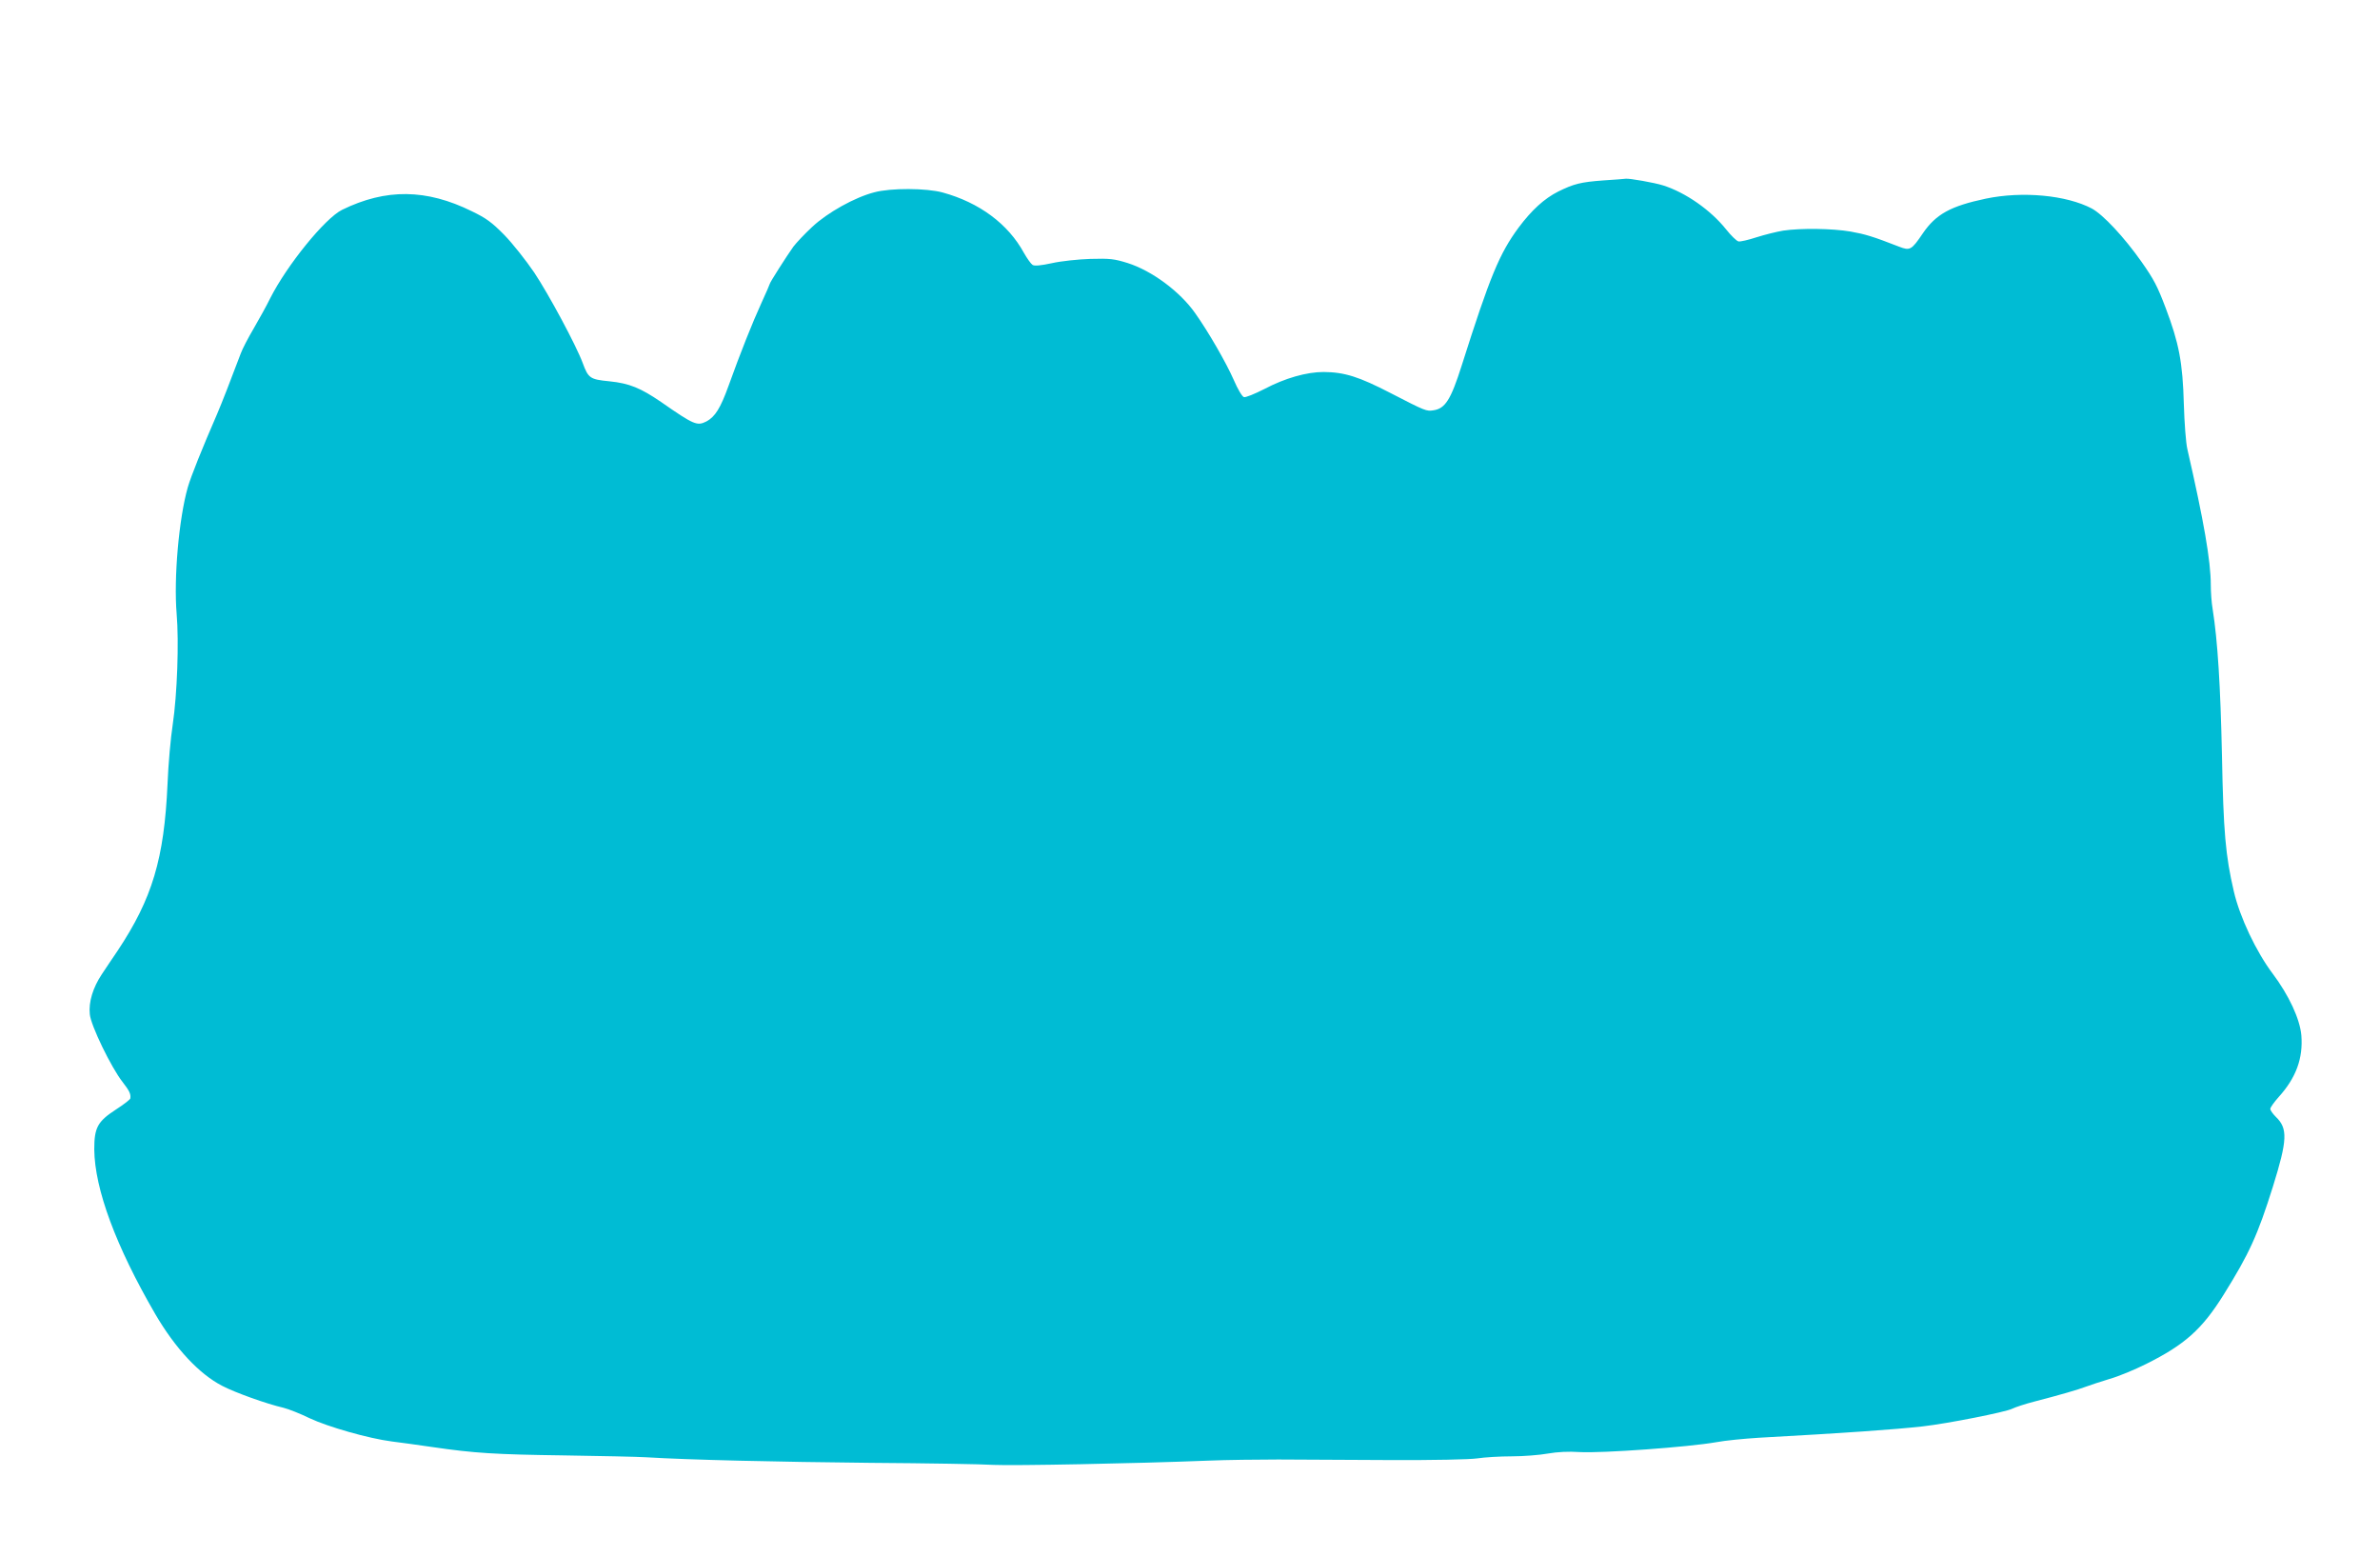 <?xml version="1.0" standalone="no"?>
<!DOCTYPE svg PUBLIC "-//W3C//DTD SVG 20010904//EN"
 "http://www.w3.org/TR/2001/REC-SVG-20010904/DTD/svg10.dtd">
<svg version="1.0" xmlns="http://www.w3.org/2000/svg"
 width="1280pt" height="837pt" viewBox="0 0 1280 837"
 preserveAspectRatio="xMidYMid meet">
<g transform="translate(0,837) scale(0.1,-0.1)"
fill="#00bcd4" stroke="none">
<path d="M8623 7400 c-121 -9 -158 -18 -243 -60 -75 -38 -142 -99 -213 -194
-103 -140 -153 -260 -306 -742 -58 -182 -88 -231 -152 -240 -37 -6 -43 -4
-229 92 -172 89 -249 113 -361 114 -92 0 -208 -33 -318 -91 -53 -27 -102 -47
-111 -44 -10 3 -34 44 -55 93 -41 93 -136 258 -207 358 -82 117 -234 229 -364
270 -71 22 -94 25 -200 22 -65 -2 -159 -12 -207 -23 -60 -13 -94 -16 -104 -9
-8 5 -29 34 -46 64 -85 156 -240 271 -437 325 -87 24 -280 25 -368 1 -105 -27
-252 -109 -334 -186 -40 -37 -85 -85 -101 -106 -37 -52 -127 -193 -127 -200 0
-2 -20 -49 -45 -103 -48 -105 -112 -265 -177 -446 -43 -119 -72 -166 -119
-191 -50 -25 -66 -19 -244 105 -110 75 -170 100 -278 111 -104 10 -113 17
-143 98 -35 95 -183 370 -261 487 -45 66 -117 157 -161 202 -66 67 -97 90
-174 127 -245 121 -463 123 -698 8 -92 -45 -297 -298 -387 -476 -19 -39 -59
-111 -88 -161 -29 -49 -61 -110 -70 -135 -55 -146 -101 -264 -127 -325 -82
-189 -141 -336 -158 -395 -48 -168 -76 -488 -60 -680 13 -152 3 -433 -21 -595
-11 -71 -24 -215 -28 -320 -18 -402 -82 -616 -268 -896 -27 -39 -65 -97 -86
-128 -47 -71 -71 -148 -64 -214 5 -60 116 -288 176 -364 37 -48 45 -64 42 -88
0 -6 -35 -33 -77 -60 -100 -65 -117 -98 -117 -215 2 -213 117 -522 328 -885
108 -185 236 -322 360 -386 71 -37 239 -97 330 -118 28 -7 91 -32 140 -56 100
-47 318 -109 442 -125 43 -5 141 -19 218 -30 225 -33 339 -40 710 -45 193 -3
391 -7 440 -10 228 -14 707 -25 1210 -30 303 -2 600 -7 660 -11 102 -5 754 7
1155 23 96 4 265 6 375 6 110 -1 380 -2 600 -3 237 -1 428 3 470 9 39 6 122
11 185 11 63 0 151 7 195 15 51 9 112 12 170 8 121 -7 587 27 735 53 47 9 150
19 230 24 473 26 726 44 880 61 133 15 447 77 482 95 16 8 70 26 121 39 135
35 232 63 274 79 21 8 79 27 128 42 50 14 138 51 196 80 209 104 302 187 418
373 138 221 183 320 265 581 78 250 81 313 16 375 -16 16 -30 35 -30 43 0 8
21 37 46 65 93 103 131 208 121 331 -8 88 -67 215 -154 331 -89 118 -177 304
-209 442 -45 193 -56 319 -64 733 -8 371 -23 615 -50 785 -6 33 -10 92 -10
130 0 129 -38 346 -126 730 -8 33 -16 142 -19 242 -6 224 -26 328 -98 518 -44
116 -63 153 -130 248 -93 132 -206 253 -267 286 -137 72 -373 94 -570 53 -189
-40 -268 -83 -339 -187 -61 -90 -69 -94 -128 -71 -141 55 -182 67 -260 81 -99
17 -269 19 -363 5 -36 -6 -100 -22 -144 -36 -43 -14 -86 -24 -96 -22 -10 2
-40 31 -67 65 -83 104 -218 198 -338 236 -47 15 -184 39 -202 36 -4 -1 -58 -5
-120 -9z"/>
</g>
</svg>

